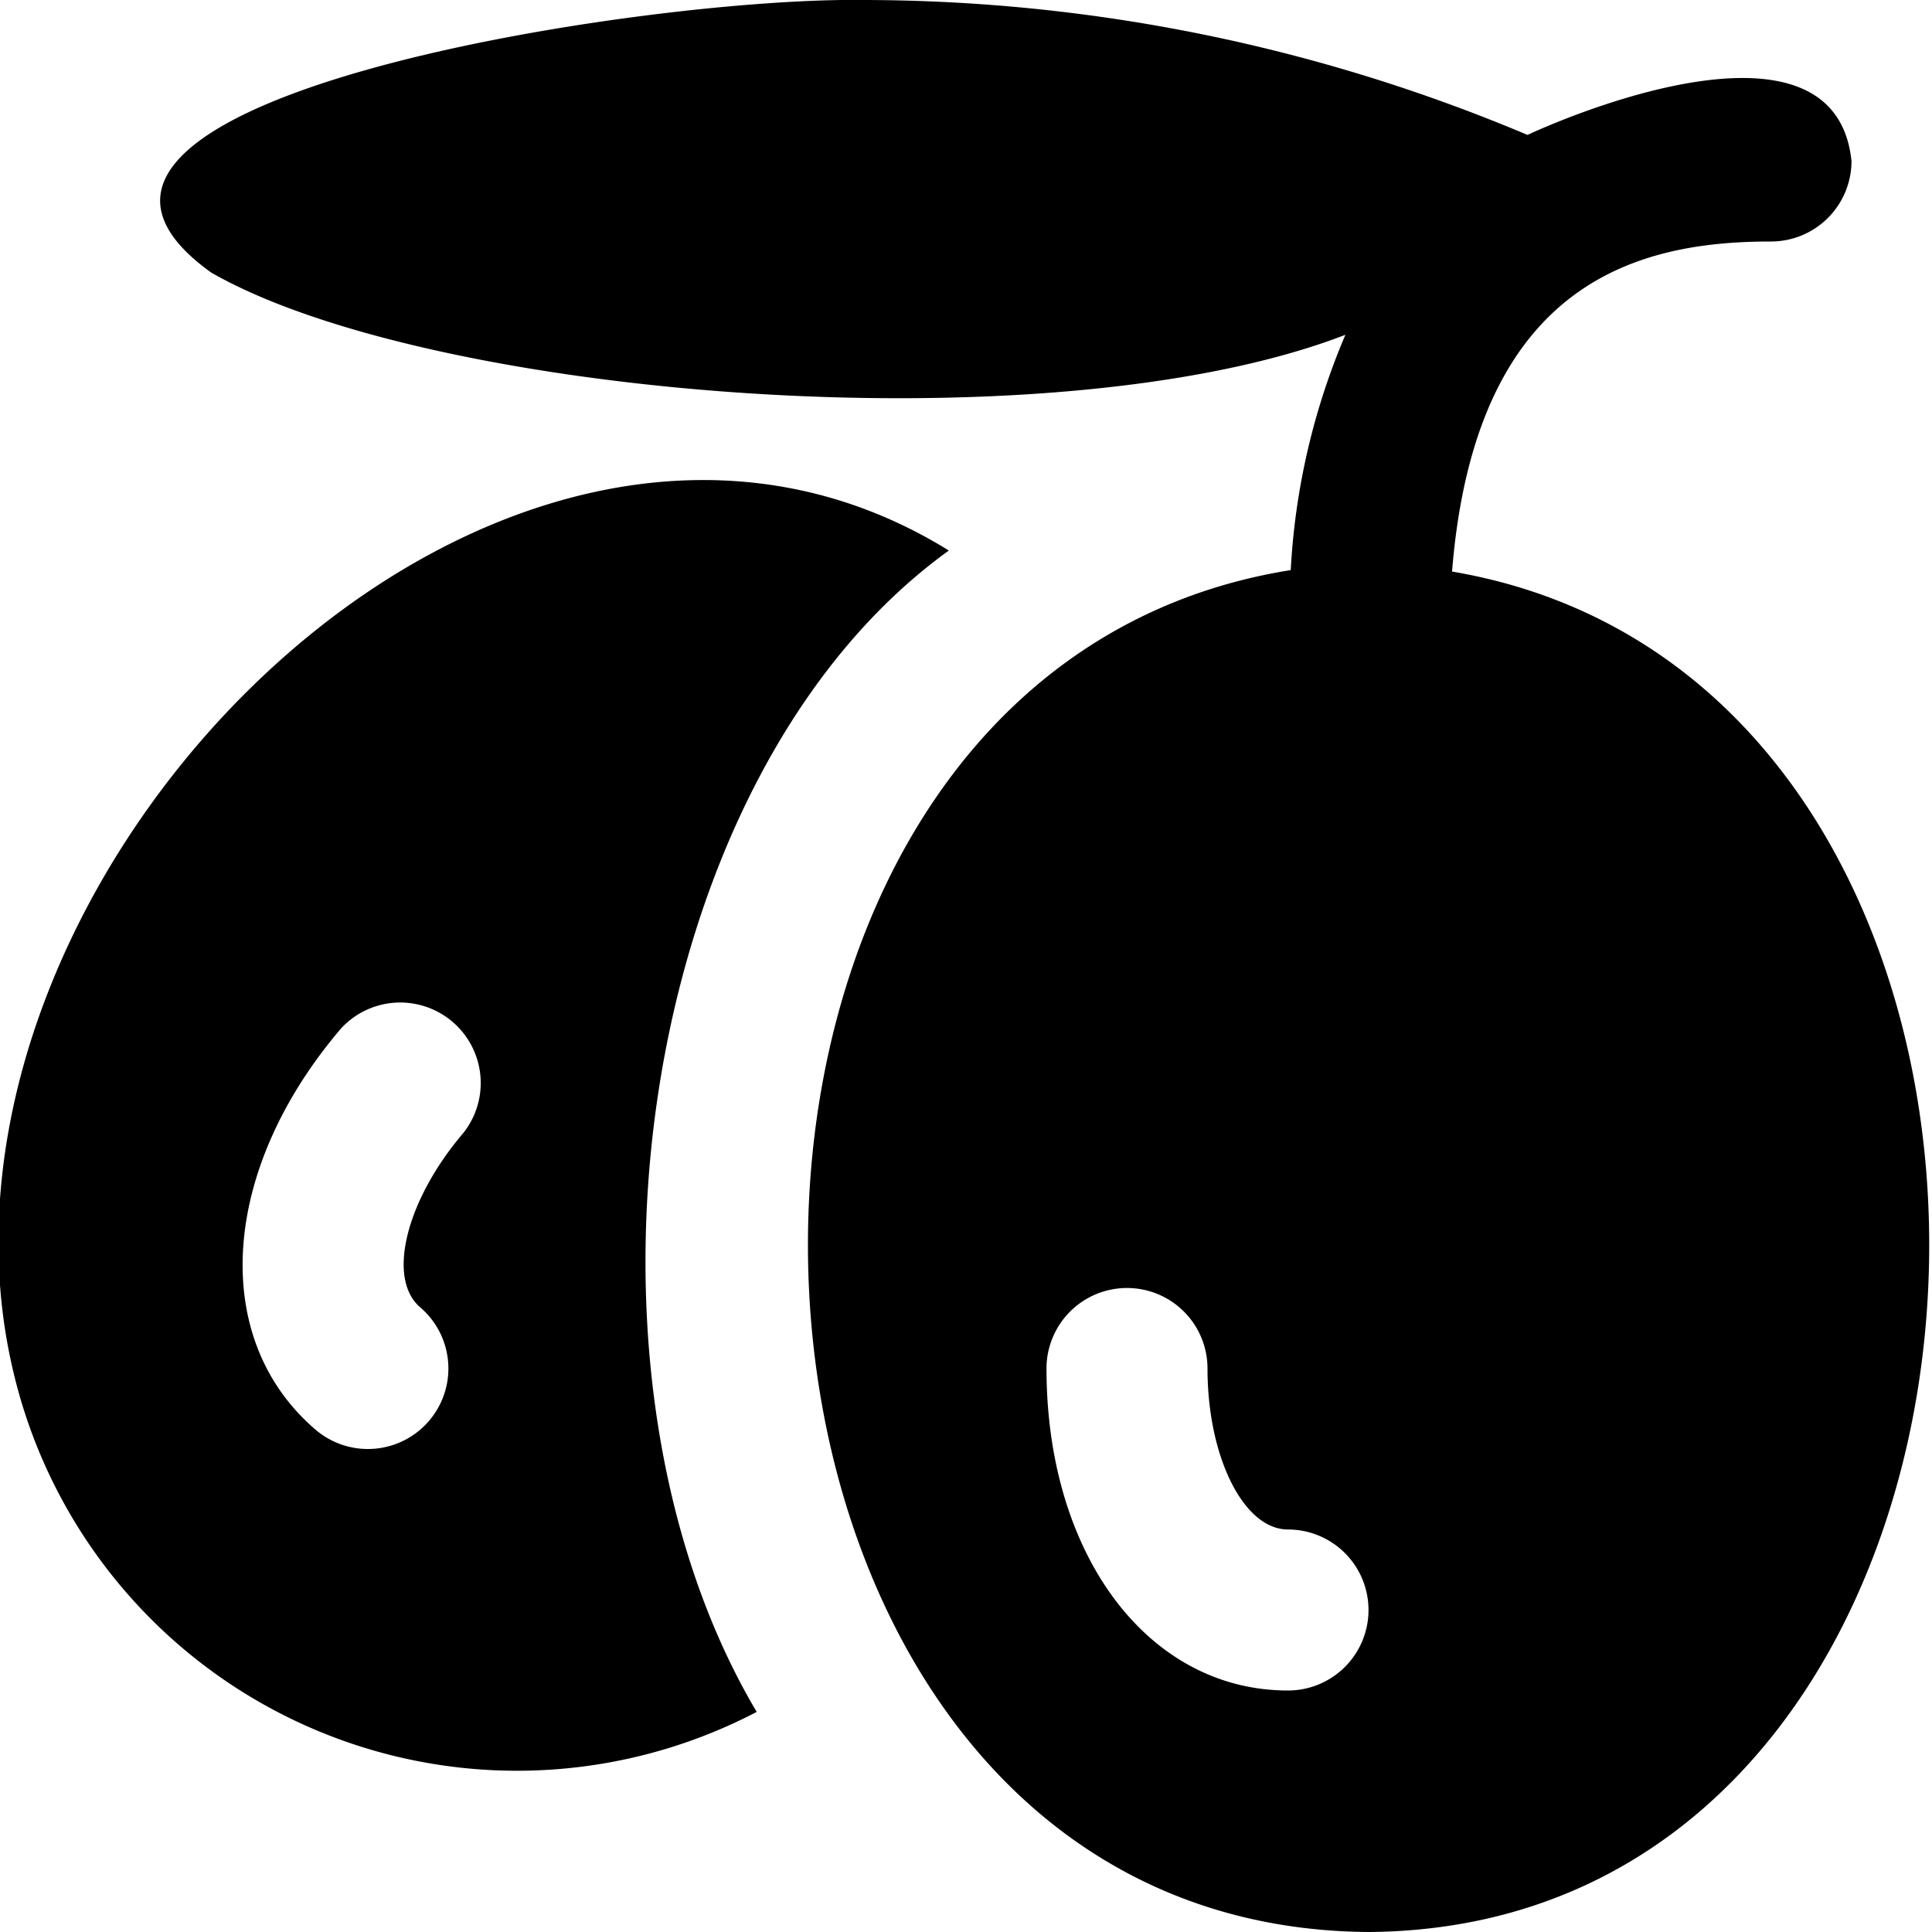 <?xml version="1.0" encoding="UTF-8"?>
<svg xmlns="http://www.w3.org/2000/svg" id="Layer_1" data-name="Layer 1" viewBox="0 0 24 24" width="512" height="512"><path d="M18.038,7.1C18.33,3.452,20.407,3,22,3a1,1,0,0,0,1-1c-.192-1.845-3.136-.733-4.025-.324A21.274,21.274,0,0,0,10.75,0C7.972-.045-.356,1.249,2.624,3.386c2.723,1.561,10.438,2.184,14.089.773a8.606,8.606,0,0,0-.679,2.923C7.589,8.427,8.2,23.938,17,24,25.771,23.941,26.416,8.523,18.038,7.1ZM16,21c-1.738,0-3-1.683-3-4a1,1,0,0,1,2,0c0,1.1.449,2,1,2A1,1,0,0,1,16,21ZM11.787,6.839C6.19,3.374-1.284,10.9.163,17.029A6.428,6.428,0,0,0,9.4,21.266C6.861,16.985,7.917,9.629,11.787,6.839ZM5.76,14.069c-.717.839-.959,1.813-.54,2.171a1,1,0,0,1-1.3,1.52c-1.32-1.13-1.185-3.229.321-4.989A1,1,0,0,1,5.76,14.069Z"/></svg>

